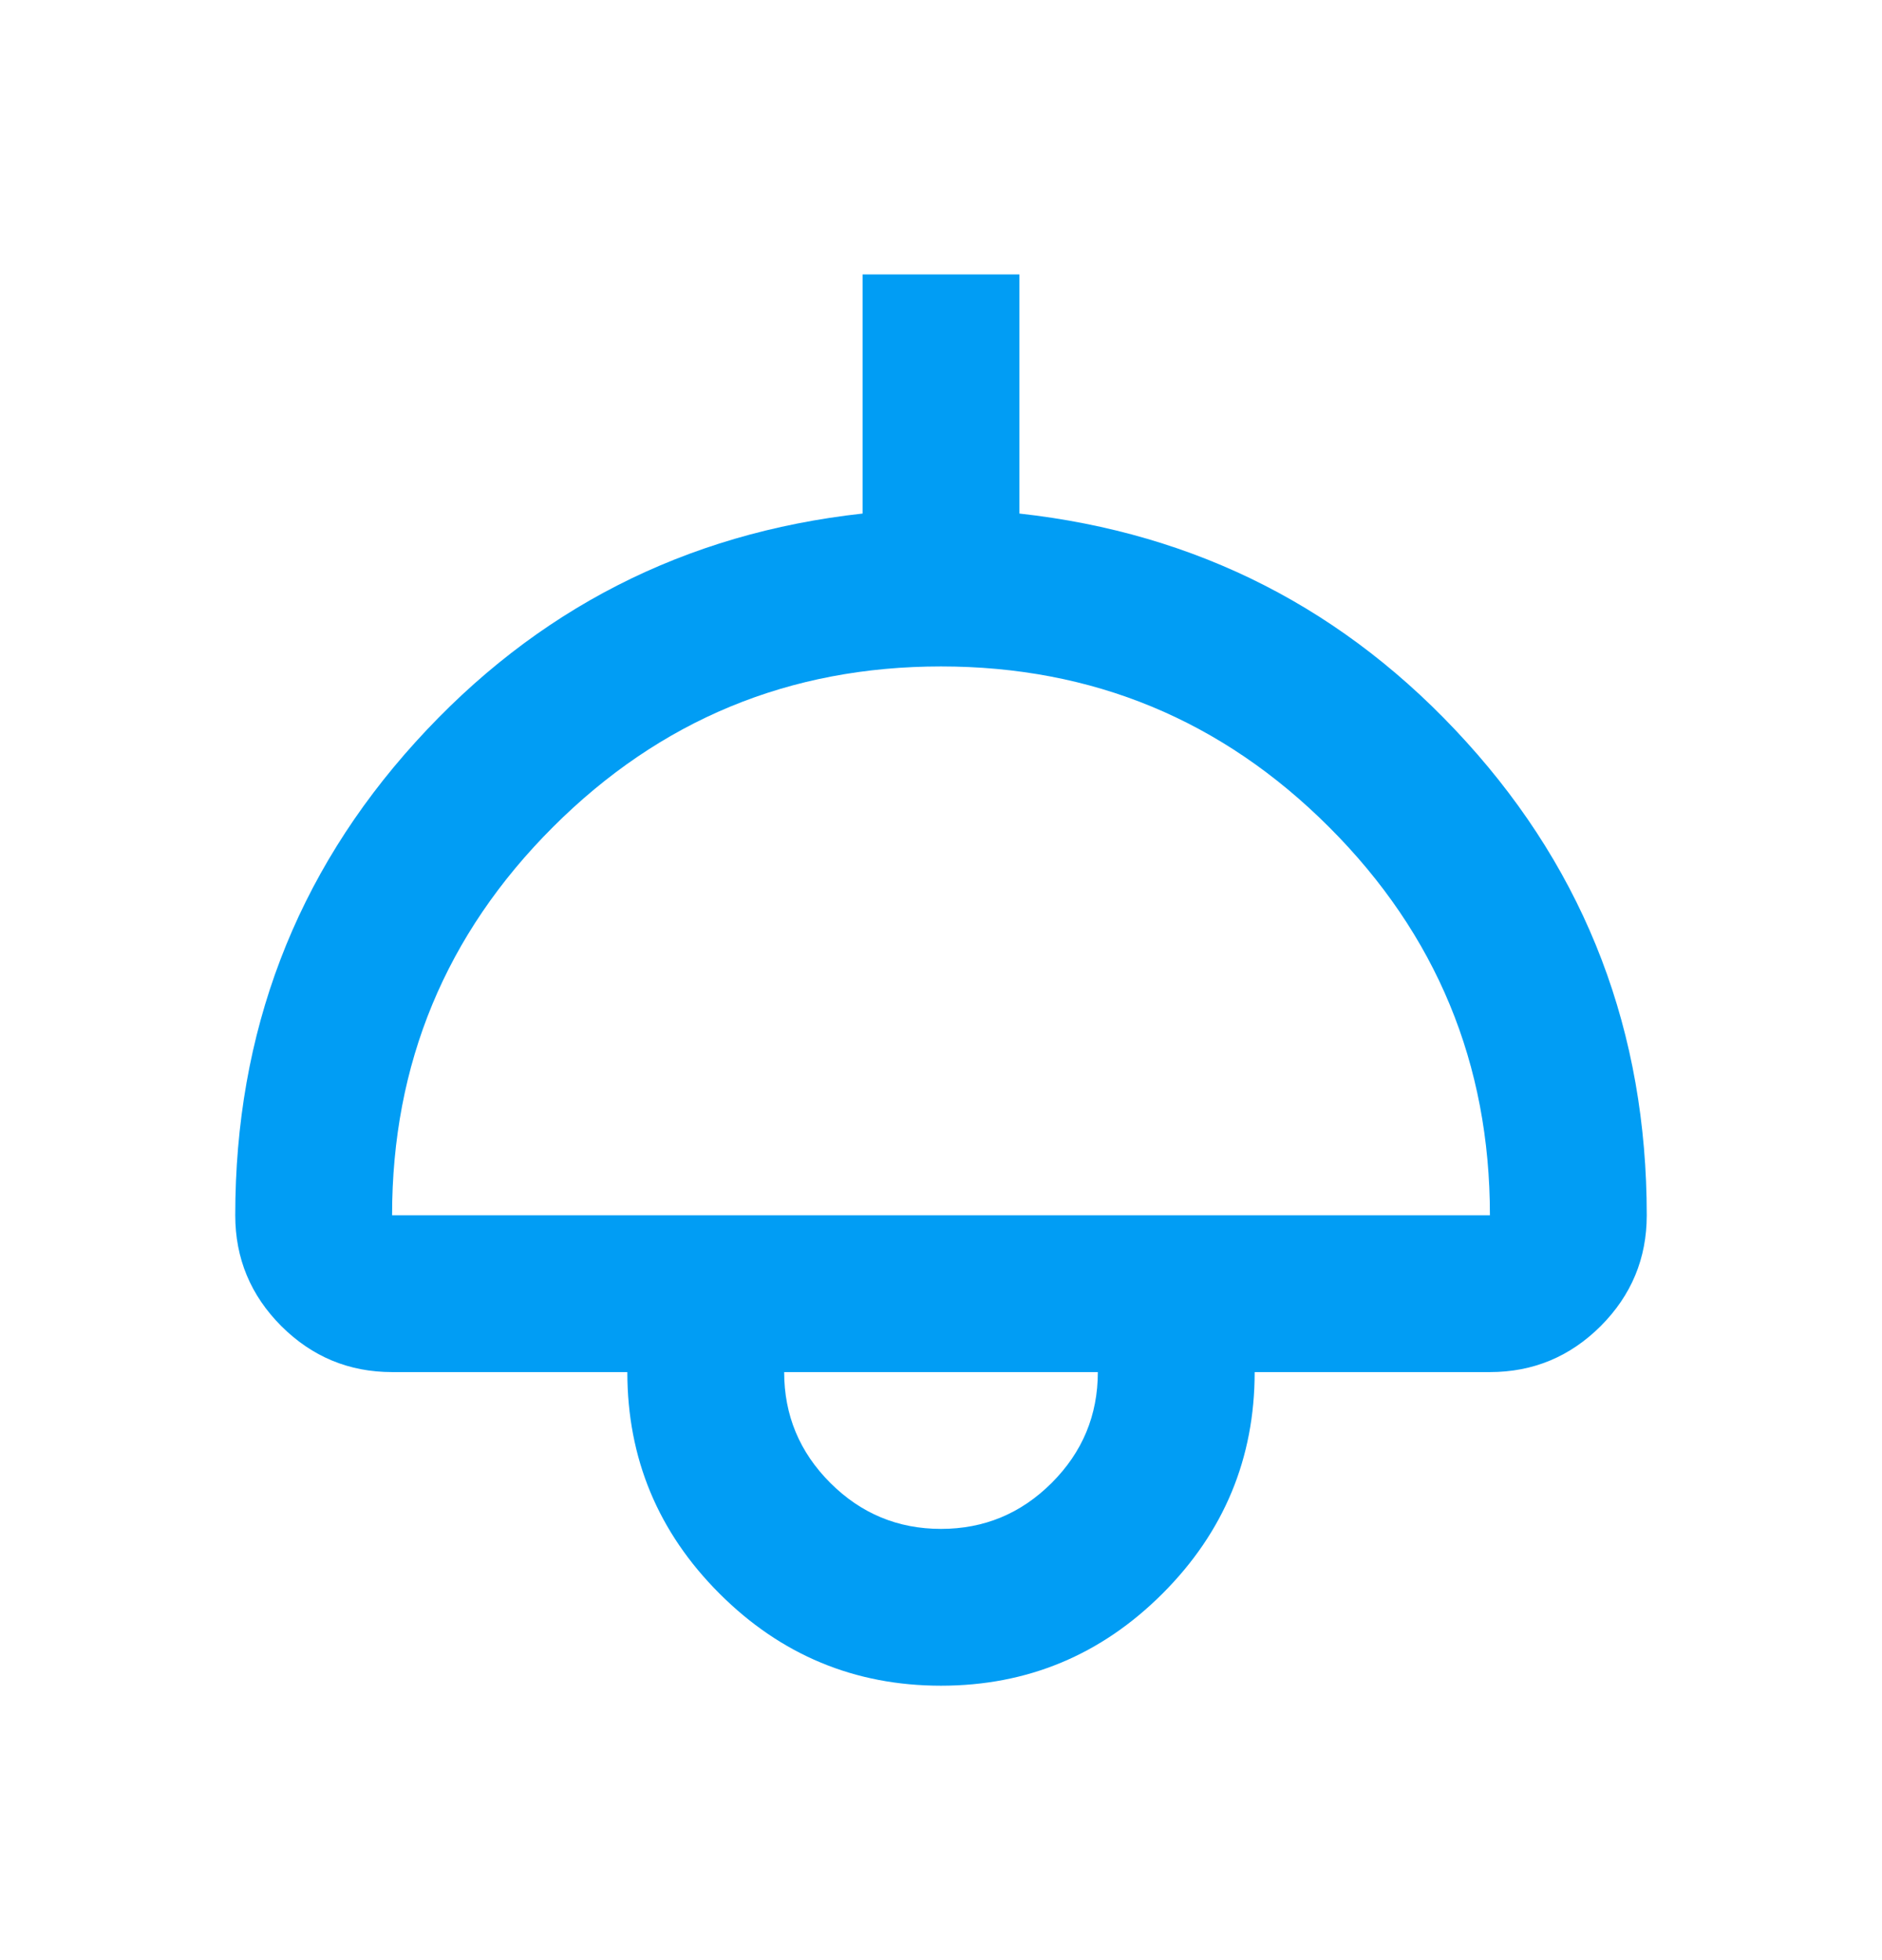 <svg width="24" height="25" viewBox="0 0 24 25" fill="none" xmlns="http://www.w3.org/2000/svg">
<g id="light">
<mask id="mask0_156_1059" style="mask-type:alpha" maskUnits="userSpaceOnUse" x="0" y="0" width="24" height="25">
<rect id="Bounding box" y="0.5" width="24" height="24" fill="#D9D9D9"/>
</mask>
<g mask="url(#mask0_156_1059)">
<path id="light_2" d="M12 21.5C10.9 21.5 9.958 21.108 9.175 20.325C8.392 19.542 8 18.6 8 17.5H5C4.45 17.5 3.979 17.304 3.587 16.913C3.196 16.521 3 16.05 3 15.5C3 13.167 3.767 11.154 5.3 9.463C6.833 7.771 8.733 6.8 11 6.55V3.5H13V6.55C15.267 6.8 17.167 7.771 18.7 9.463C20.233 11.154 21 13.167 21 15.5C21 16.05 20.804 16.521 20.413 16.913C20.021 17.304 19.55 17.5 19 17.5H16C16 18.6 15.608 19.542 14.825 20.325C14.042 21.108 13.1 21.5 12 21.5ZM5 15.5H19C19 13.567 18.317 11.917 16.95 10.55C15.583 9.183 13.933 8.5 12 8.5C10.067 8.5 8.417 9.183 7.05 10.55C5.683 11.917 5 13.567 5 15.5ZM12 19.5C12.55 19.5 13.021 19.304 13.412 18.913C13.804 18.521 14 18.05 14 17.5H10C10 18.05 10.196 18.521 10.588 18.913C10.979 19.304 11.45 19.5 12 19.5Z" fill="#019DF4"/>
</g>
</g>
</svg>

